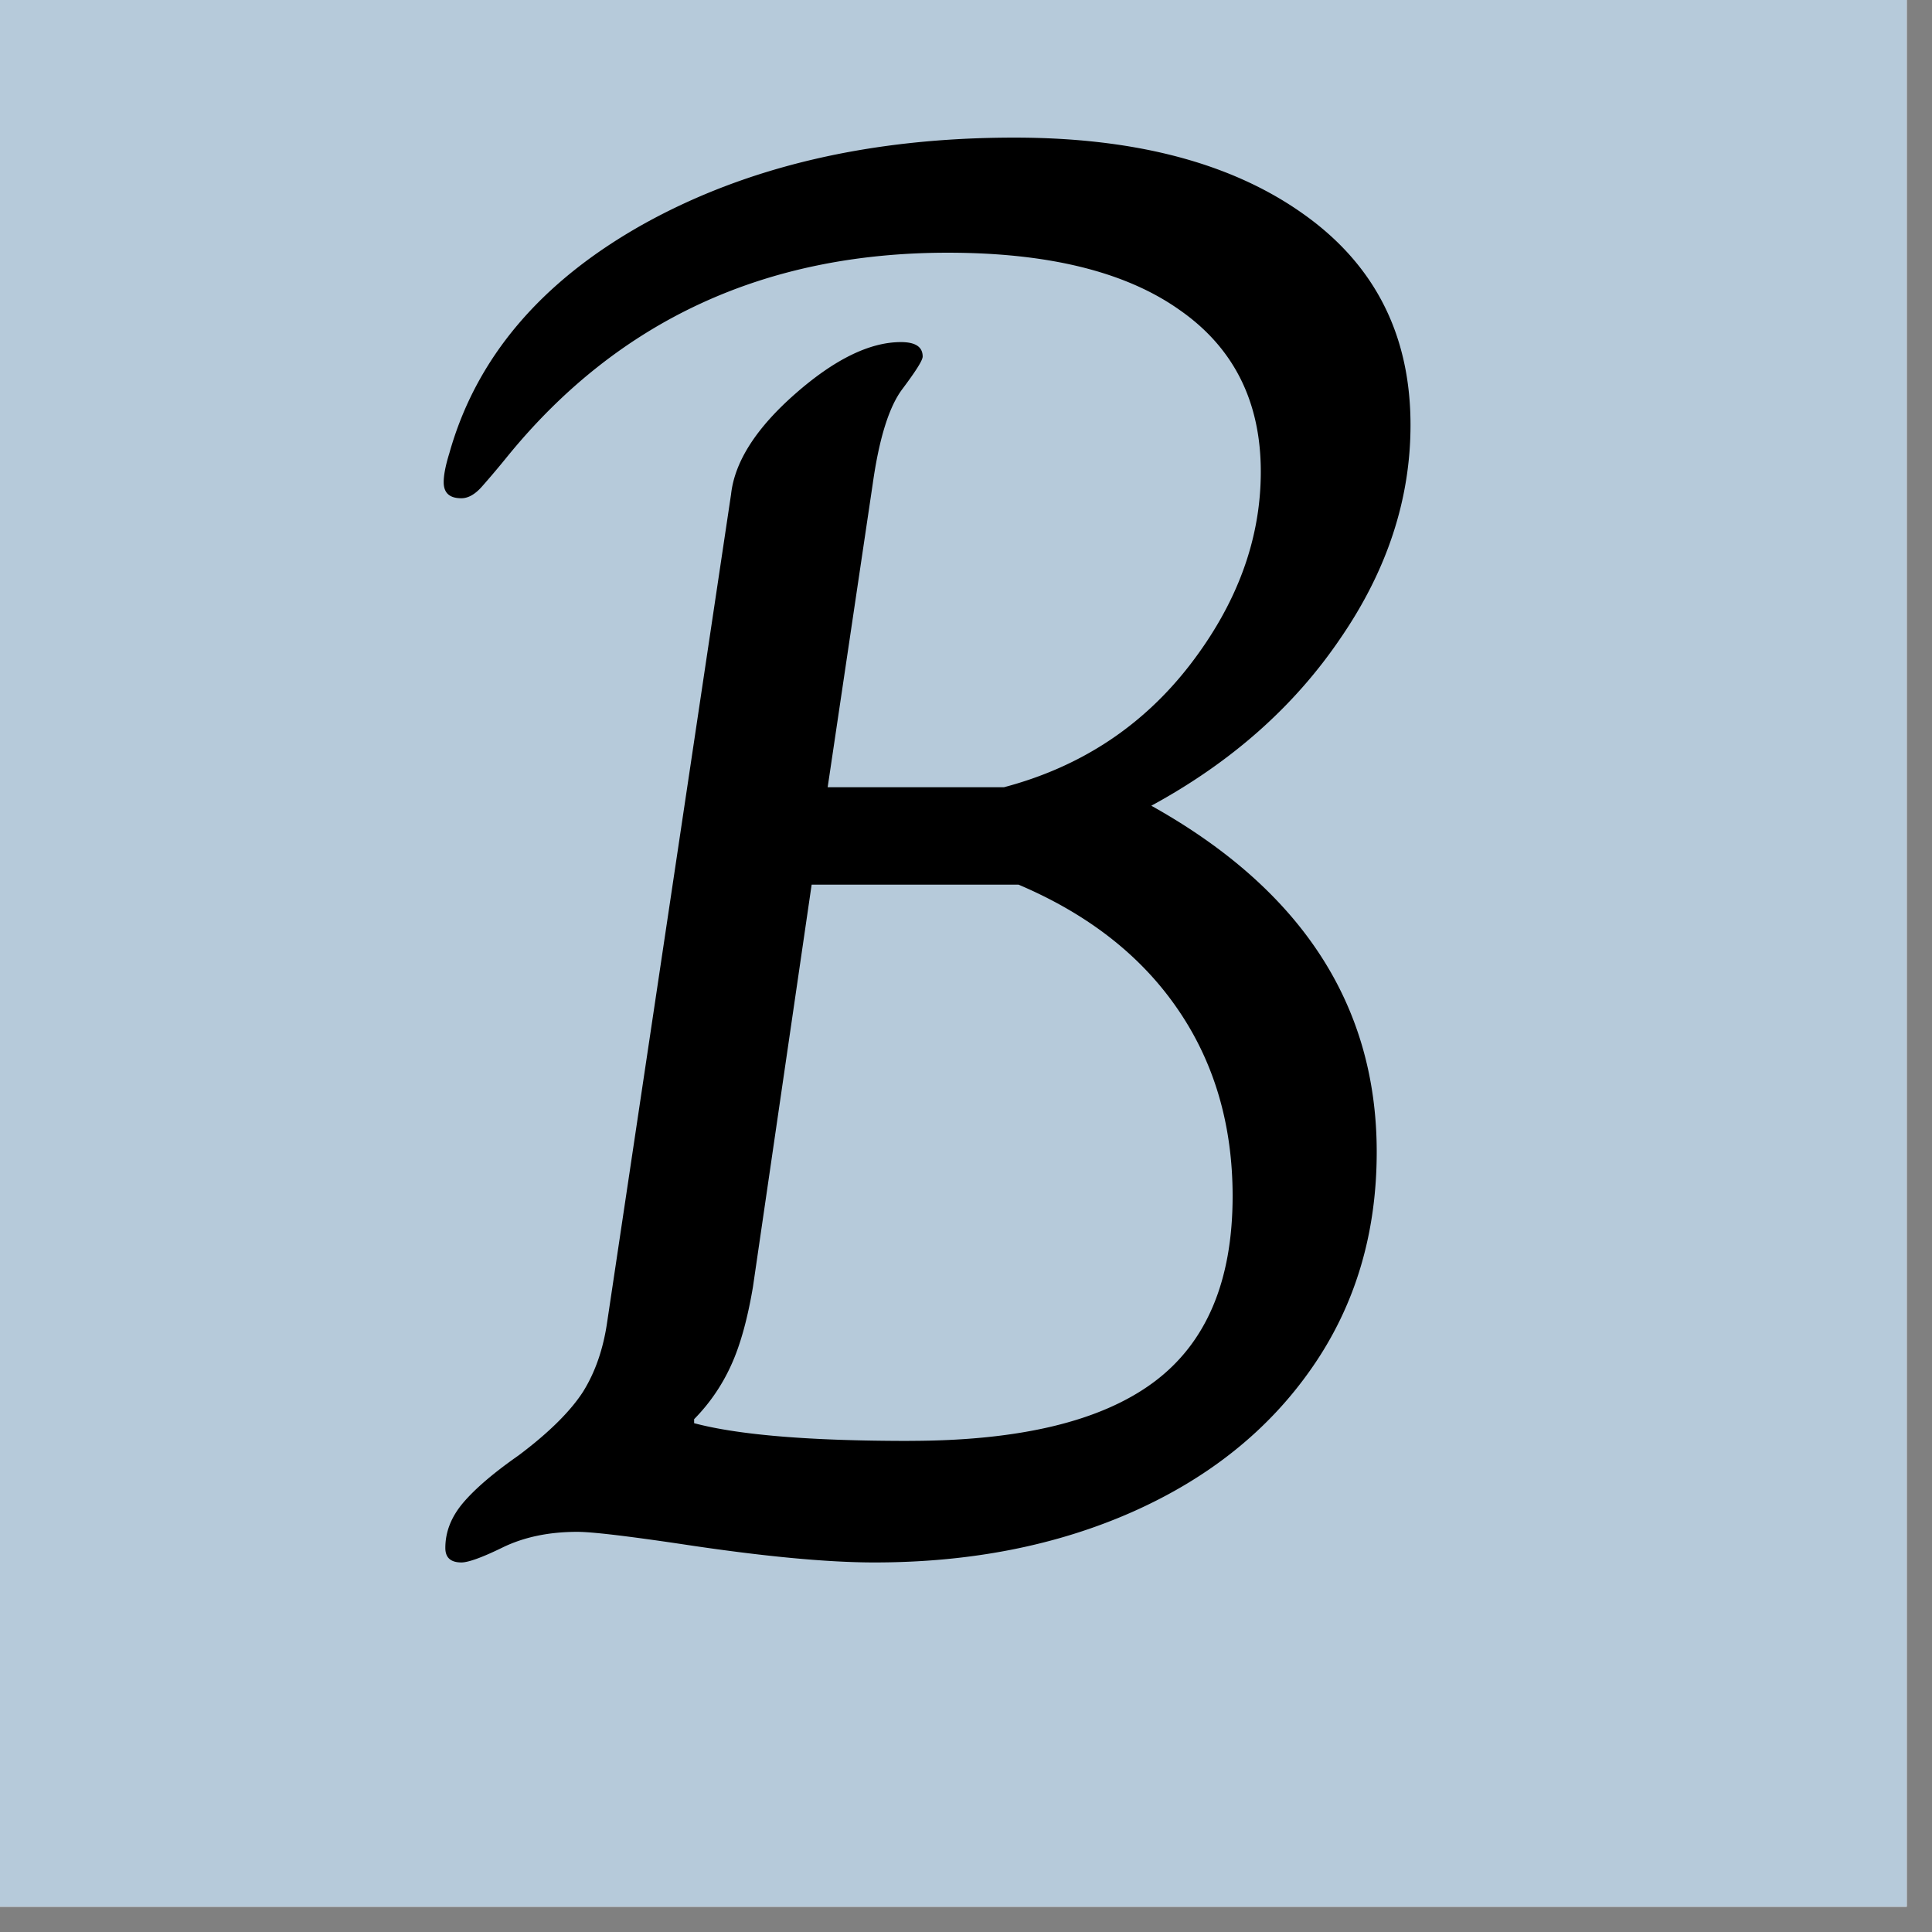 <?xml version="1.0" encoding="UTF-8"?>
<svg data-bbox="0 0 37.5 45" height="50" viewBox="0 0 37.5 37.5" width="50" xmlns="http://www.w3.org/2000/svg" data-type="color">
    <rect x="0" y="0" width="37.5" height="37.5" fill="#808080" stroke="none"/>
    <g>
        <defs>
            <clipPath id="f6176537-8ecf-452b-915b-bbbfb14a2288">
                <path d="M0 0h37.008v37.008H0Zm0 0"/>
            </clipPath>
        </defs>
        <g clip-path="url(#f6176537-8ecf-452b-915b-bbbfb14a2288)">
            <path d="M0 0h37.5v45H0Zm0 0" fill="#ffffff" data-color="1"/>
            <path d="M0 0h37.5v37.5H0Zm0 0" fill="#ffffff" data-color="1"/>
            <path d="M0 0h37.5v37.5H0Zm0 0" fill="#b6cada" data-color="2"/>
        </g>
        <path d="M8.957 30.327c-.21 0-.313-.094-.313-.281 0-.313.114-.602.344-.875.239-.281.598-.586 1.078-.922.594-.445 1.008-.86 1.25-1.234.239-.383.395-.836.47-1.36L14.19 9.593c.07-.633.489-1.286 1.25-1.953.758-.665 1.442-1 2.047-1 .282 0 .422.093.422.28 0 .075-.133.282-.39.626-.262.344-.454.96-.579 1.844l-.875 5.89h3.422c1.489-.394 2.692-1.187 3.61-2.375.914-1.187 1.375-2.437 1.375-3.75 0-1.363-.528-2.41-1.578-3.14-1.043-.739-2.543-1.11-4.5-1.11-3.543 0-6.387 1.313-8.532 3.938a18 18 0 0 1-.5.593c-.136.157-.273.235-.406.235-.23 0-.344-.102-.344-.313 0-.133.035-.32.11-.562.52-1.852 1.78-3.336 3.78-4.453 2.009-1.114 4.407-1.672 7.188-1.672 2.352 0 4.223.496 5.61 1.484 1.383.98 2.078 2.344 2.078 4.094 0 1.437-.453 2.82-1.36 4.14-.898 1.325-2.12 2.407-3.671 3.25 2.914 1.626 4.375 3.868 4.375 6.72 0 1.593-.422 2.995-1.266 4.202-.836 1.2-1.992 2.125-3.469 2.782-1.48.656-3.152.984-5.015.984-.918 0-2.172-.117-3.766-.36-1.055-.156-1.719-.234-2-.234-.555 0-1.031.102-1.438.297-.406.2-.68.297-.812.297Zm8.688-2.36c2.144 0 3.726-.378 4.75-1.14 1.019-.758 1.53-1.96 1.53-3.61 0-1.382-.355-2.593-1.062-3.624-.71-1.04-1.742-1.848-3.093-2.422h-4.016l-1.14 7.812c-.106.625-.247 1.133-.423 1.516a3.607 3.607 0 0 1-.718 1.047v.078c.863.23 2.254.344 4.171.344Zm0 0" fill="#000000" data-color="3"/>
    </g>
</svg>
